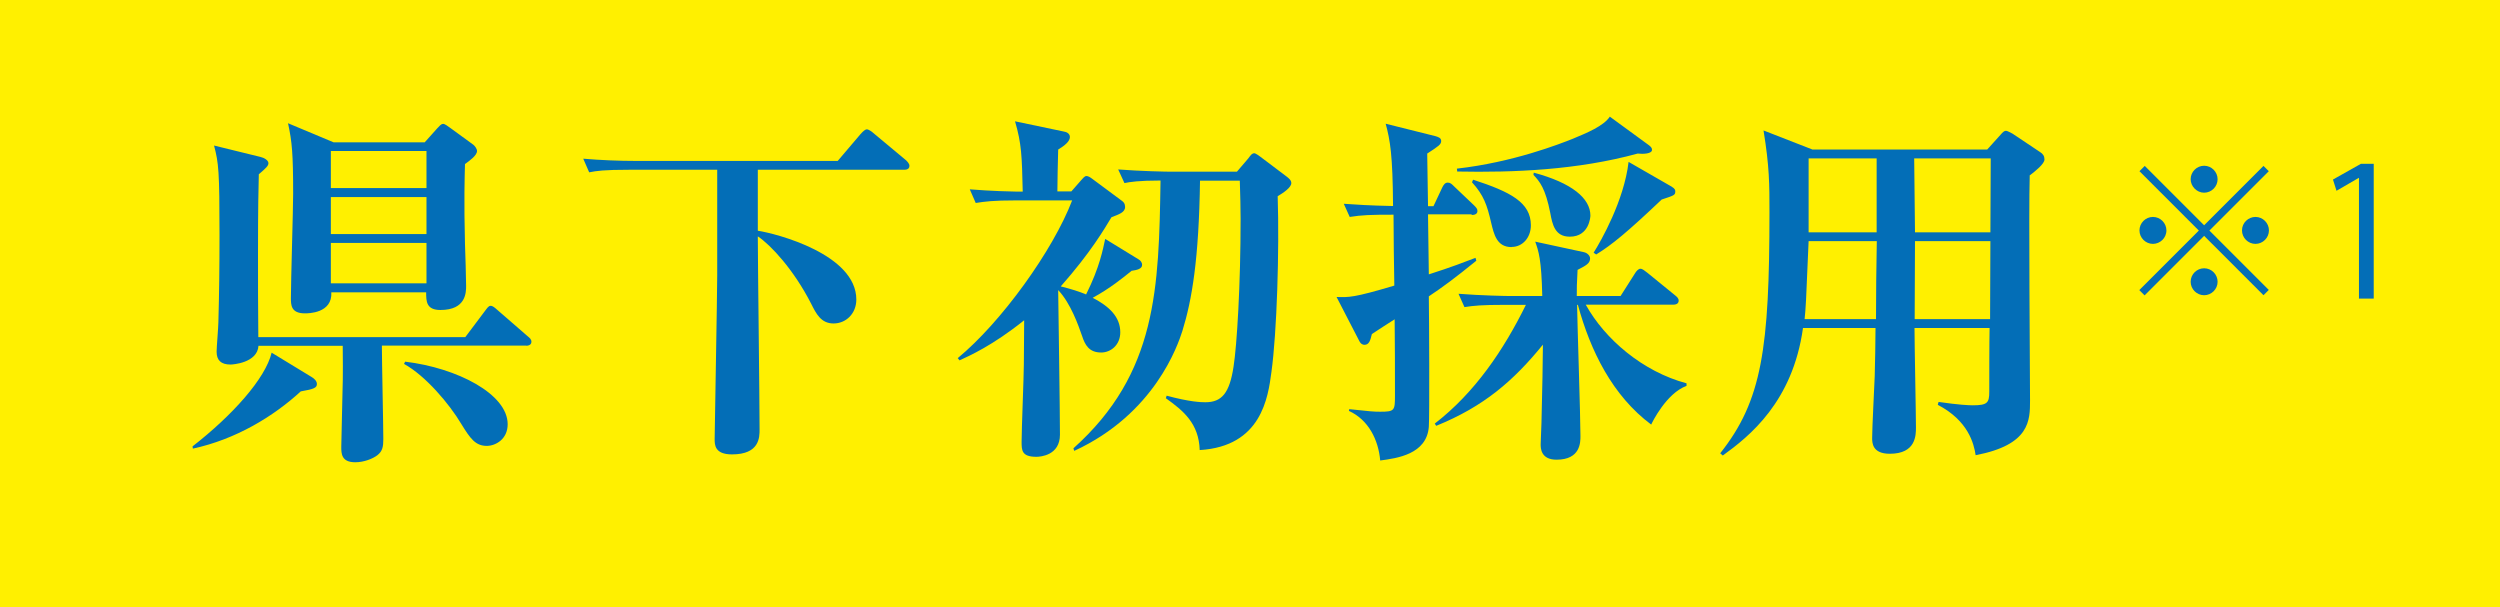 <?xml version="1.0" encoding="UTF-8"?>
<svg id="Layer_2" data-name="Layer 2" xmlns="http://www.w3.org/2000/svg" viewBox="0 0 155.81 37.86">
  <defs>
    <style>
      .cls-1 {
        fill: #036eb7;
      }

      .cls-1, .cls-2 {
        stroke-width: 0px;
      }

      .cls-2 {
        fill: #fff000;
      }
    </style>
  </defs>
  <g id="_レイヤー_1" data-name="レイヤー 1">
    <rect class="cls-2" width="155.81" height="37.86"/>
    <g>
      <path class="cls-1" d="M18.76,24.38c-1.72,1.58-4.06,3-6.74,3.58l-.02-.14c2.48-1.93,4.54-4.22,4.93-5.84l2.48,1.51c.16.09.34.25.34.44,0,.23-.16.32-.99.46ZM32.81,21.54h-9.01c0,.92.09,5,.09,5.82,0,.48-.05.76-.37,1.01-.3.23-.85.44-1.38.44-.87,0-.87-.55-.87-.96,0-.48.07-2.7.07-3.14.05-1.51.02-2.48.02-3.16h-5.25c-.07,1.08-1.63,1.17-1.74,1.17-.6,0-.87-.27-.87-.8,0-.27.11-1.56.11-1.83.05-1.79.07-3.37.07-5.45,0-3.96-.05-4.47-.34-5.57l2.89.71c.23.05.5.21.5.39,0,.16-.14.3-.6.69-.02.8-.05,2.02-.05,4.95,0,1.74,0,3.46.02,5.2h12.9l1.24-1.65c.14-.18.21-.3.34-.3s.25.11.41.25l1.9,1.65c.11.09.23.18.23.34,0,.21-.21.25-.34.25ZM28.98,10.22c-.02.78-.07,2.27,0,5,.02.41.07,2.22.07,2.59,0,.41,0,1.51-1.6,1.51-.89,0-.89-.55-.89-1.1h-5.91c.07,1.31-1.44,1.31-1.65,1.31-.87,0-.87-.53-.87-.96,0-1.01.14-5.55.14-6.49,0-2.52-.07-3.25-.32-4.4l2.84,1.19h5.68l.76-.85c.16-.16.25-.3.39-.3.11,0,.28.14.44.25l1.44,1.05c.09.07.23.25.23.39,0,.28-.46.6-.73.8ZM26.58,9.41h-5.96v2.31h5.96v-2.31ZM26.58,12.28h-5.96v2.31h5.96v-2.31ZM26.58,15.14h-5.96v2.52h5.96v-2.52ZM30.34,27.79c-.71,0-1.03-.46-1.58-1.35-.76-1.28-2.25-3.03-3.58-3.76l.07-.14c3.25.39,6.39,2.02,6.39,3.9,0,.94-.76,1.35-1.31,1.35Z"/>
      <path class="cls-1" d="M47.23,10.58v3.8c1.17.18,6.14,1.47,6.14,4.29,0,.87-.64,1.49-1.42,1.49s-1.08-.6-1.4-1.24c-1.08-2.11-2.5-3.64-3.32-4.19,0,1.6.11,10.13.11,12.03,0,.5,0,1.56-1.72,1.56-1.08,0-1.08-.6-1.08-.96,0-.41.16-9.01.16-10.2v-6.58h-5.48c-1.6,0-2.04.07-2.5.16l-.37-.85c1.05.09,2.22.14,3.28.14h12.58l1.42-1.67c.16-.18.3-.3.39-.3.11,0,.32.14.41.23l2.04,1.7c.07.07.21.21.21.34,0,.23-.21.25-.34.25h-9.12Z"/>
      <path class="cls-1" d="M70.51,16.89c-.48.39-1.35,1.1-2.41,1.67,1.03.53,1.72,1.19,1.72,2.15,0,.8-.6,1.26-1.19,1.26-.76,0-1.01-.48-1.19-1.03-.23-.66-.71-2.04-1.49-2.86.02,1.42.11,7.72.11,9.01s-1.21,1.38-1.47,1.38c-.92,0-.92-.41-.92-.94,0-.76.14-4.15.14-4.84,0-.44.02-2.34.02-2.73-1.97,1.58-3.42,2.22-4.03,2.5l-.11-.14c2.7-2.22,5.94-6.71,7.13-9.83h-3.53c-1.4,0-1.9.07-2.48.16l-.37-.85c1.33.11,2.68.14,2.86.14h.44c-.05-2.22-.07-2.98-.48-4.38l3.05.64c.14.02.37.11.37.34,0,.27-.32.53-.73.78-.02.34-.05,2.43-.05,2.61h.87l.64-.73c.07-.07.18-.23.3-.23s.25.09.37.18l1.86,1.38c.09.07.18.16.18.37,0,.34-.39.46-.85.64-.44.73-1.28,2.18-3.16,4.31.64.16,1.15.32,1.58.5.85-1.7,1.05-2.82,1.19-3.46l2.09,1.28c.11.07.21.18.21.34,0,.25-.32.32-.67.37ZM79.63,12.23c.11,3.37-.05,8.5-.39,10.96-.21,1.58-.62,4.63-4.47,4.86-.05-1.65-1.01-2.45-2.11-3.23l.05-.16c1.44.39,2.15.41,2.41.41,1.03,0,1.51-.57,1.76-2.22.21-1.33.44-5.11.44-9.21,0-.8-.02-1.31-.05-2.38h-2.48c-.07,4.9-.5,7.43-1.1,9.37-.28.87-1.72,5.16-6.74,7.47l-.05-.16c5.23-4.68,5.32-9.99,5.43-16.69-1.35,0-1.92.09-2.25.16l-.39-.85c1.4.11,3.02.14,3.28.14h4.12l.71-.83c.11-.14.21-.32.37-.32.09,0,.3.16.37.21l1.67,1.26c.11.09.27.21.27.39,0,.27-.48.6-.87.83Z"/>
      <path class="cls-1" d="M91.73,13.36h-2.73l.05,3.74c1.44-.46,2.2-.76,2.91-1.03l.05.18c-1.33,1.08-2.13,1.67-2.96,2.22.02,1.21.05,7.56,0,8.14-.14,1.7-1.97,1.95-3.03,2.09-.11-1.28-.73-2.54-1.95-3.09l.02-.11c1.33.14,1.49.16,1.93.16.89,0,.92-.07.92-.99,0-1.79,0-3.05-.02-4.77-.23.14-1.21.78-1.42.92-.09.37-.16.67-.46.67-.07,0-.21-.02-.32-.23l-1.42-2.75c.78.02,1.05.05,3.6-.71-.02-1.15-.05-3.19-.05-4.42-1.42,0-1.97.02-2.73.14l-.37-.82c.71.05,1.58.11,3.07.14-.02-3.19-.18-4.1-.46-5.13l3.12.78c.14.05.34.09.34.3s-.16.32-.87.78c0,.53.05,2.8.05,3.28h.34l.55-1.17c.07-.14.16-.3.34-.3.16,0,.25.09.41.25l1.21,1.15c.16.16.23.23.23.37,0,.21-.21.25-.37.25ZM102.92,26.47c-2.43-1.81-3.8-4.61-4.58-7.47h-.05c.02,1.28.21,7.01.21,8.18,0,.39,0,1.47-1.49,1.47-.99,0-.99-.73-.99-.96s.05-1.12.05-1.33c.05-1.86.09-4.17.09-4.88-1.83,2.25-3.67,3.85-6.65,5.06l-.09-.14c2.5-1.93,4.29-4.58,5.68-7.4h-1.35c-1.4,0-1.9.05-2.48.14l-.37-.83c1.4.11,3,.14,3.25.14h1.97c-.05-2.29-.23-2.8-.44-3.39l3.05.66c.11.02.37.16.37.39,0,.3-.25.44-.78.71-.05.87-.05,1.17-.05,1.63h2.73l.89-1.4c.09-.16.23-.3.34-.3.14,0,.25.11.44.25l1.72,1.4c.11.09.23.18.23.34,0,.21-.21.25-.34.25h-5.45c1.19,2.15,3.55,4.17,6.28,4.9v.16c-1.26.46-2.15,2.29-2.2,2.41ZM102.07,9.57c-3.76,1.03-7.72,1.19-11.25,1.12l-.02-.18c3.48-.39,6.42-1.54,7.22-1.86.89-.37,1.93-.8,2.31-1.38l2.45,1.79c.11.09.18.16.18.28,0,.25-.57.27-.89.23ZM94.21,15.4c-.92,0-1.1-.78-1.28-1.54-.25-1.08-.46-1.7-1.19-2.5l.07-.16c2.34.76,3.6,1.42,3.6,2.84,0,.78-.53,1.35-1.19,1.35ZM97.83,14.75c-.92,0-1.08-.76-1.21-1.47-.3-1.54-.66-1.97-1.05-2.38l.02-.14c2.38.64,3.53,1.6,3.53,2.68,0,.07-.07,1.31-1.28,1.31ZM103.58,12.42c-2.15,2.04-3.12,2.84-4.1,3.44l-.16-.11c.46-.73,1.9-3.25,2.18-5.66l2.68,1.54c.23.14.23.23.23.3,0,.23-.07.25-.83.5Z"/>
      <path class="cls-1" d="M126.5,10.95c-.07,2.2.02,12.01.02,14,0,1.26,0,2.77-3.39,3.42-.11-.73-.46-2.15-2.36-3.14l.05-.18c1.24.18,1.88.21,2.13.21.92,0,1.03-.16,1.03-.85s0-3.21.02-3.97h-4.68c0,.99.09,5.32.09,6.19,0,.5,0,1.65-1.63,1.65-1.1,0-1.1-.69-1.1-.99,0-.62.14-3.3.16-3.85.02-1.01.05-1.99.05-3h-4.52c-.64,4.61-3.35,6.76-5,7.95l-.16-.14c2.61-3.28,3.07-6.55,3.07-15.03,0-1.74,0-2.82-.37-5.09l3.05,1.19h10.89l.83-.92c.14-.16.23-.25.34-.25.09,0,.32.14.41.18l1.72,1.15c.18.11.27.25.27.46,0,.27-.55.71-.94,1.01ZM112.72,15.03c-.16,3.92-.18,4.17-.25,4.86h4.45c0-1.63.02-3.23.05-4.86h-4.24ZM116.96,9.87h-4.24v4.61h4.24v-4.61ZM119.3,9.87l.05,4.61h4.7l.02-4.61h-4.77ZM119.35,15.03l-.02,4.86h4.7l.02-4.86h-4.7Z"/>
      <path class="cls-1" d="M133.67,10.34l3.7,3.7,3.7-3.7.33.33-3.7,3.7,3.7,3.7-.33.33-3.7-3.7-3.71,3.71-.33-.33,3.71-3.71-3.7-3.7.33-.33ZM134.18,15.2c-.46,0-.84-.38-.84-.84s.38-.84.84-.84.84.38.84.84c0,.48-.4.84-.84.84ZM136.53,11.17c0-.46.38-.84.84-.84s.84.38.84.84-.38.84-.84.84-.84-.4-.84-.84ZM138.21,17.56c0,.46-.38.84-.84.84s-.84-.38-.84-.84.38-.84.84-.84c.48,0,.84.4.84.84ZM140.57,13.52c.46,0,.84.38.84.84s-.38.84-.84.84-.84-.38-.84-.84c0-.48.4-.84.84-.84Z"/>
      <path class="cls-1" d="M147.02,18.62v-7.53h-.02l-1.38.8-.22-.7,1.74-.98h.8v8.4h-.91Z"/>
    </g>
  </g>
</svg>